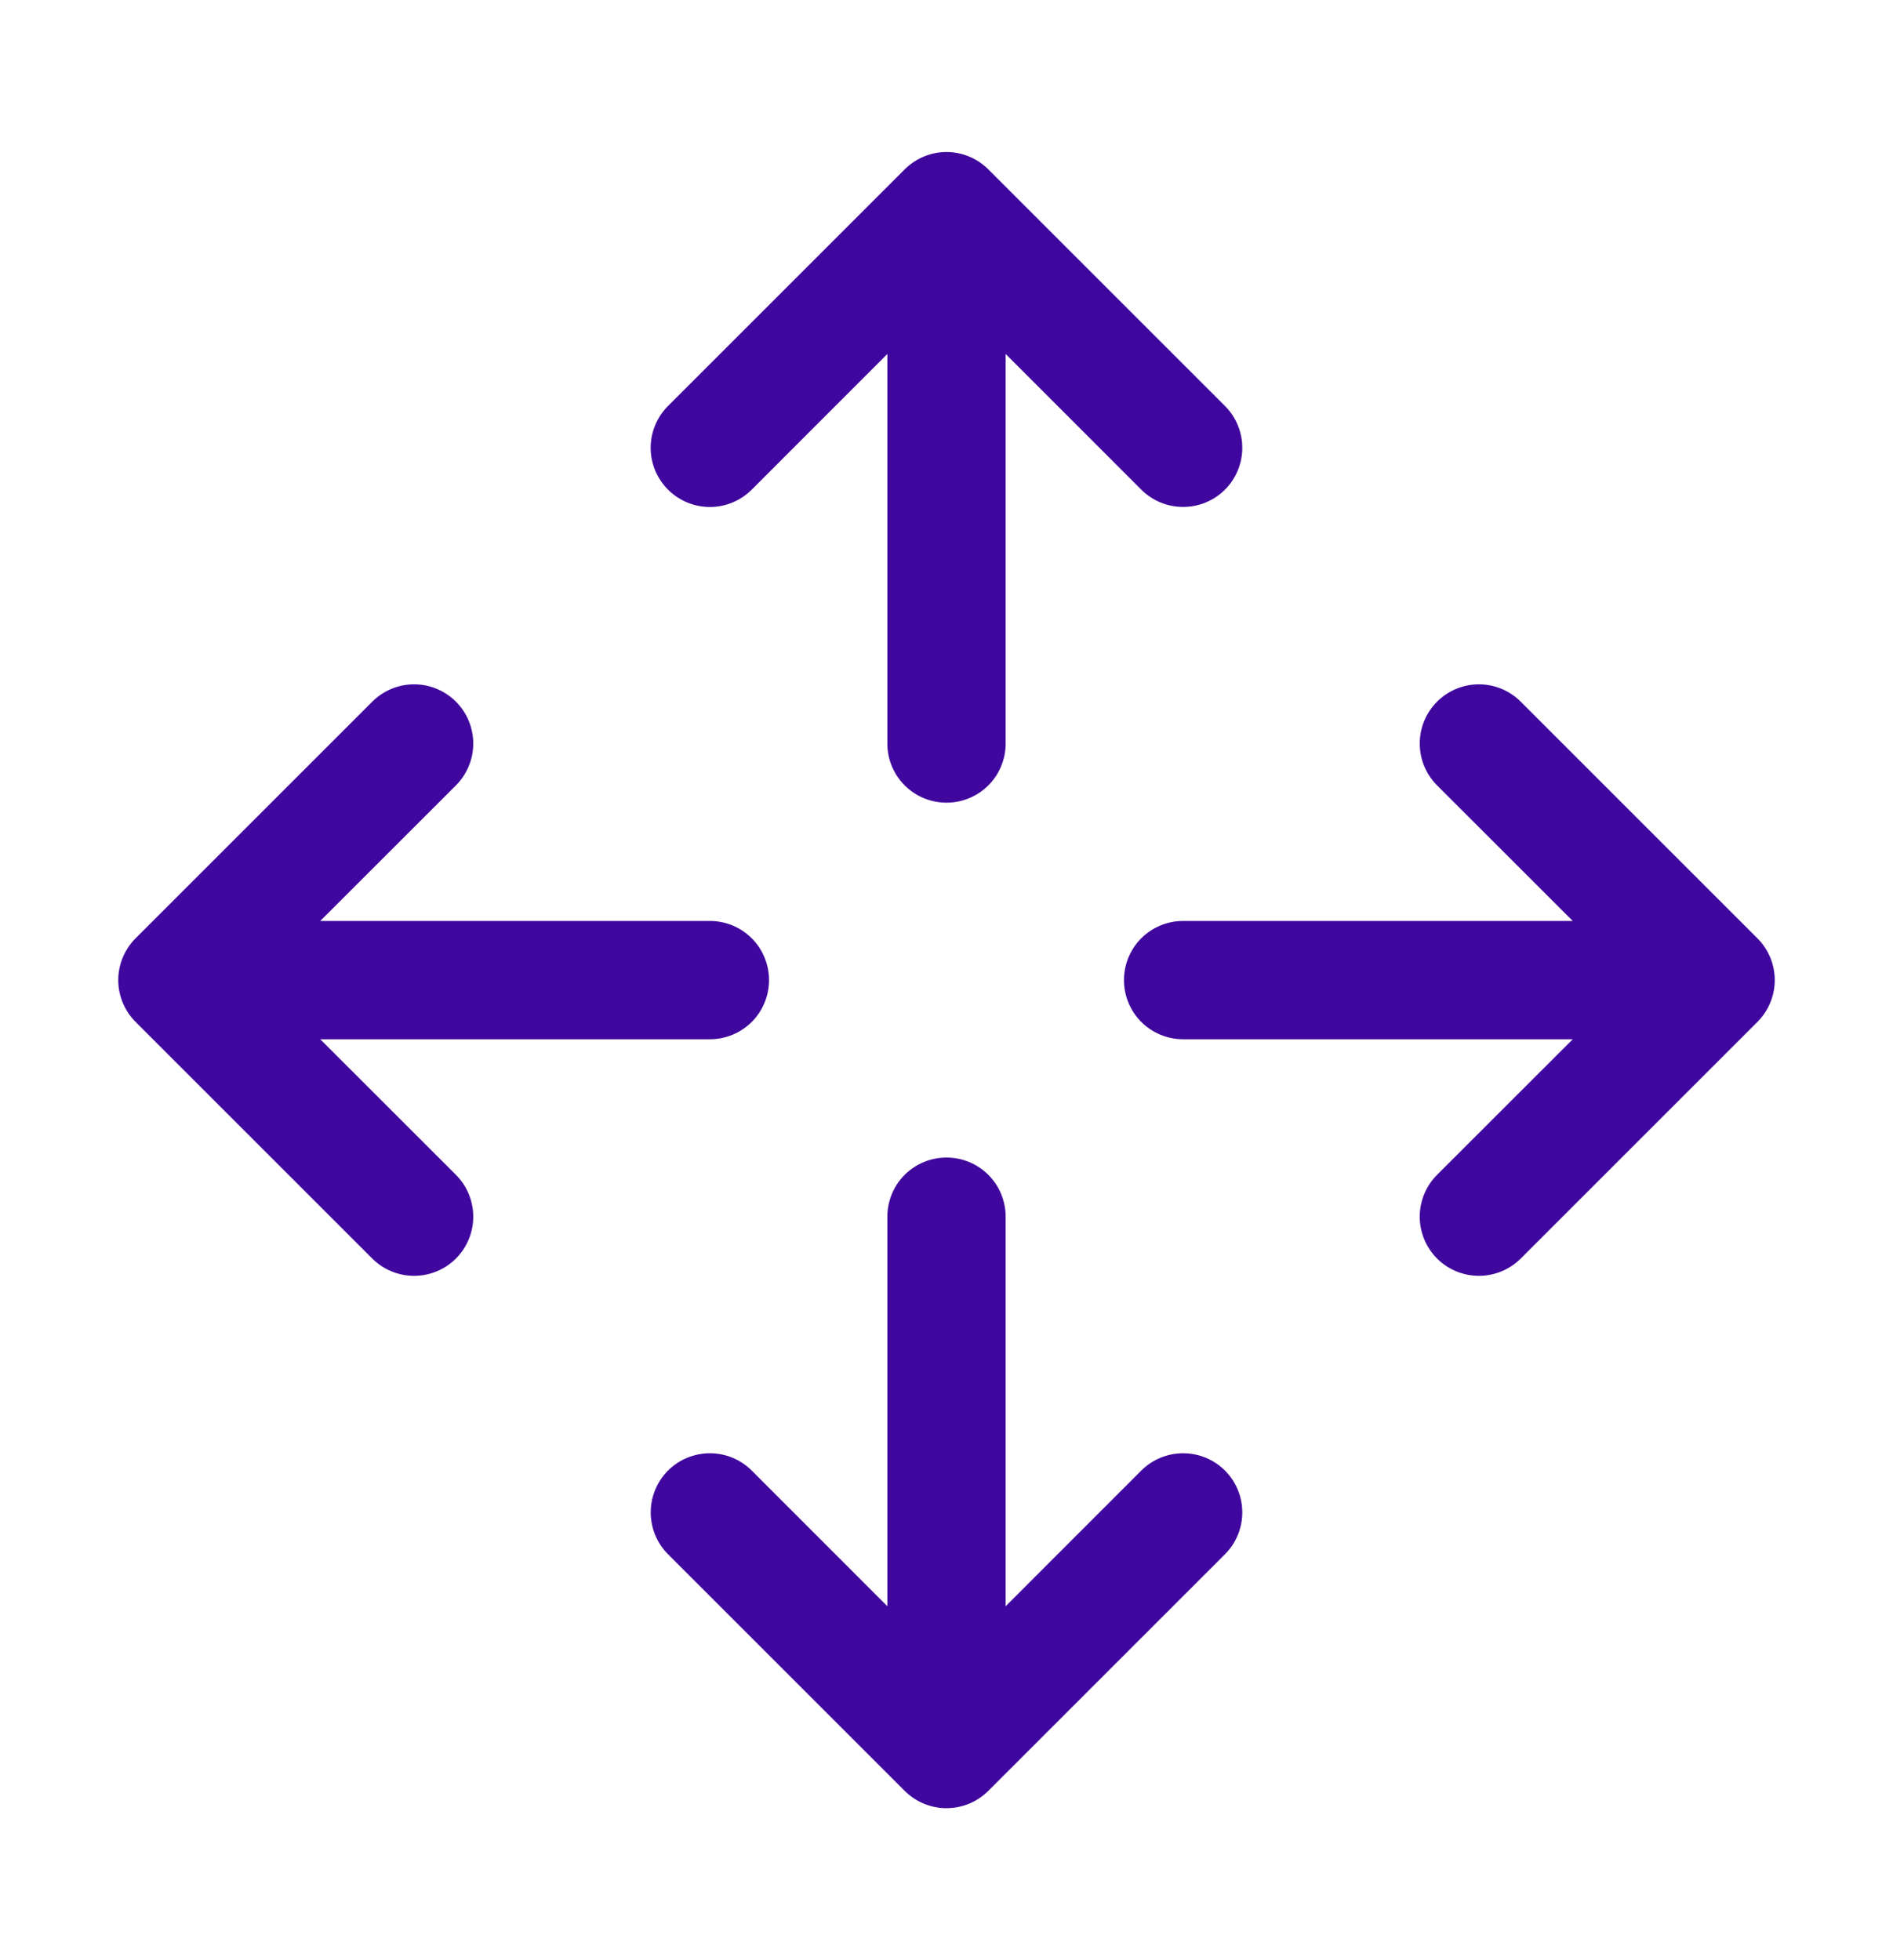 <svg width="28" height="29" viewBox="0 0 28 29" fill="none" xmlns="http://www.w3.org/2000/svg">
<path d="M9.881 7.244C9.8 7.163 9.735 7.066 9.691 6.96C9.647 6.854 9.624 6.74 9.624 6.625C9.624 6.51 9.647 6.396 9.691 6.29C9.735 6.184 9.8 6.087 9.881 6.006L13.381 2.506C13.462 2.425 13.559 2.36 13.665 2.316C13.771 2.272 13.885 2.249 14 2.249C14.115 2.249 14.229 2.272 14.335 2.316C14.441 2.36 14.538 2.425 14.619 2.506L18.119 6.006C18.283 6.17 18.375 6.393 18.375 6.625C18.375 6.857 18.283 7.08 18.119 7.244C17.955 7.408 17.732 7.5 17.5 7.5C17.268 7.5 17.045 7.408 16.881 7.244L14.875 5.237V11C14.875 11.232 14.783 11.455 14.619 11.619C14.455 11.783 14.232 11.875 14 11.875C13.768 11.875 13.545 11.783 13.381 11.619C13.217 11.455 13.125 11.232 13.125 11V5.237L11.119 7.244C11.038 7.325 10.941 7.39 10.835 7.434C10.729 7.478 10.615 7.501 10.5 7.501C10.385 7.501 10.271 7.478 10.165 7.434C10.059 7.39 9.962 7.325 9.881 7.244ZM16.881 21.756L14.875 23.763V18C14.875 17.768 14.783 17.545 14.619 17.381C14.455 17.217 14.232 17.125 14 17.125C13.768 17.125 13.545 17.217 13.381 17.381C13.217 17.545 13.125 17.768 13.125 18V23.763L11.119 21.756C10.955 21.592 10.732 21.5 10.5 21.5C10.268 21.5 10.045 21.592 9.881 21.756C9.717 21.92 9.625 22.143 9.625 22.375C9.625 22.607 9.717 22.83 9.881 22.994L13.381 26.494C13.462 26.575 13.559 26.64 13.665 26.684C13.771 26.728 13.885 26.751 14 26.751C14.115 26.751 14.229 26.728 14.335 26.684C14.441 26.64 14.538 26.575 14.619 26.494L18.119 22.994C18.283 22.83 18.375 22.607 18.375 22.375C18.375 22.143 18.283 21.92 18.119 21.756C17.955 21.592 17.732 21.5 17.5 21.5C17.268 21.5 17.045 21.592 16.881 21.756ZM25.994 13.881L22.494 10.381C22.33 10.217 22.107 10.124 21.875 10.124C21.643 10.124 21.42 10.217 21.256 10.381C21.092 10.545 21 10.768 21 11C21 11.232 21.092 11.455 21.256 11.619L23.263 13.625H17.5C17.268 13.625 17.045 13.717 16.881 13.881C16.717 14.045 16.625 14.268 16.625 14.5C16.625 14.732 16.717 14.955 16.881 15.119C17.045 15.283 17.268 15.375 17.5 15.375H23.263L21.256 17.381C21.092 17.545 21 17.768 21 18C21 18.232 21.092 18.455 21.256 18.619C21.42 18.783 21.643 18.875 21.875 18.875C22.107 18.875 22.33 18.783 22.494 18.619L25.994 15.119C26.075 15.038 26.14 14.941 26.184 14.835C26.228 14.729 26.251 14.615 26.251 14.5C26.251 14.385 26.228 14.271 26.184 14.165C26.14 14.059 26.075 13.962 25.994 13.881ZM4.737 15.375H10.5C10.732 15.375 10.955 15.283 11.119 15.119C11.283 14.955 11.375 14.732 11.375 14.5C11.375 14.268 11.283 14.045 11.119 13.881C10.955 13.717 10.732 13.625 10.5 13.625H4.737L6.744 11.619C6.908 11.455 7 11.232 7 11C7 10.768 6.908 10.545 6.744 10.381C6.58 10.217 6.357 10.124 6.125 10.124C5.893 10.124 5.67 10.217 5.506 10.381L2.006 13.881C1.925 13.962 1.86 14.059 1.816 14.165C1.772 14.271 1.749 14.385 1.749 14.5C1.749 14.615 1.772 14.729 1.816 14.835C1.86 14.941 1.925 15.038 2.006 15.119L5.506 18.619C5.67 18.783 5.893 18.875 6.125 18.875C6.357 18.875 6.58 18.783 6.744 18.619C6.908 18.455 7 18.232 7 18C7 17.768 6.908 17.545 6.744 17.381L4.737 15.375Z" fill="#40079E"/>
</svg>
